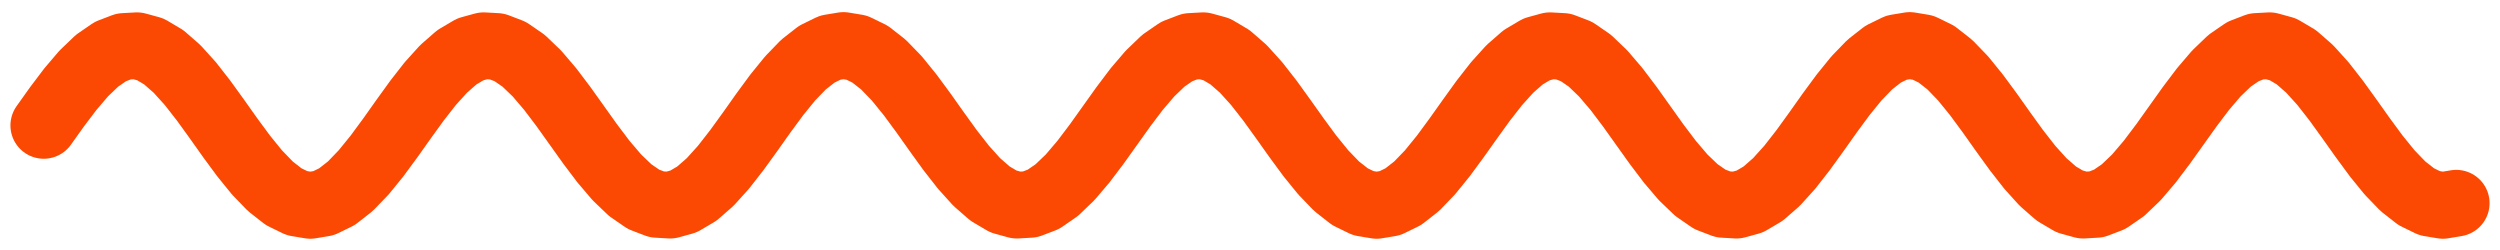 <?xml version="1.0" encoding="UTF-8"?>
<svg xmlns="http://www.w3.org/2000/svg" width="110" height="11" viewBox="0 0 110 11" fill="none">
  <path d="M1.925 5.519L2.511 4.697L3.098 3.921L3.684 3.234L4.271 2.672L4.857 2.268L5.444 2.043L6.03 2.011L6.617 2.172L7.203 2.519L7.789 3.031L8.376 3.68L8.962 4.431L9.549 5.243L10.135 6.069L10.722 6.865L11.308 7.587L11.895 8.195L12.481 8.654L13.068 8.94L13.654 9.038L14.241 8.94L14.827 8.654L15.414 8.195L16 7.587L16.587 6.865L17.173 6.069L17.759 5.243L18.346 4.431L18.932 3.68L19.519 3.031L20.105 2.519L20.692 2.172L21.278 2.011L21.865 2.043L22.451 2.268L23.038 2.672L23.624 3.234L24.21 3.921L24.797 4.697L25.384 5.519L25.97 6.34L26.556 7.116L27.143 7.804L27.729 8.366L28.316 8.77L28.902 8.994L29.489 9.027L30.075 8.865L30.662 8.519L31.248 8.007L31.835 7.357L32.421 6.606L33.008 5.795L33.594 4.968L34.18 4.172L34.767 3.45L35.353 2.843L35.94 2.384L36.526 2.097L37.113 2L37.699 2.097L38.286 2.384L38.872 2.843L39.459 3.45L40.045 4.172L40.632 4.968L41.218 5.795L41.804 6.606L42.391 7.357L42.977 8.007L43.564 8.519L44.15 8.865L44.737 9.027L45.323 8.994L45.91 8.77L46.496 8.366L47.083 7.804L47.669 7.116L48.256 6.34L48.842 5.519L49.429 4.697L50.015 3.921L50.602 3.234L51.188 2.672L51.774 2.268L52.361 2.043L52.947 2.011L53.534 2.172L54.12 2.519L54.707 3.031L55.293 3.68L55.88 4.431L56.466 5.243L57.053 6.069L57.639 6.865L58.226 7.587L58.812 8.195L59.398 8.654L59.985 8.94L60.571 9.038L61.158 8.94L61.744 8.654L62.331 8.195L62.917 7.587L63.504 6.865L64.09 6.069L64.677 5.243L65.263 4.431L65.85 3.68L66.436 3.031L67.022 2.519L67.609 2.172L68.195 2.011L68.782 2.043L69.368 2.268L69.955 2.672L70.541 3.234L71.128 3.921L71.714 4.697L72.301 5.519L72.887 6.34L73.474 7.116L74.06 7.804L74.647 8.366L75.233 8.77L75.82 8.994L76.406 9.027L76.993 8.865L77.579 8.519L78.165 8.007L78.752 7.357L79.338 6.606L79.925 5.795L80.511 4.968L81.098 4.172L81.684 3.45L82.271 2.843L82.857 2.384L83.444 2.097L84.03 2L84.617 2.097L85.203 2.384L85.79 2.843L86.376 3.45L86.962 4.172L87.549 4.968L88.135 5.795L88.722 6.606L89.308 7.357L89.895 8.007L90.481 8.519L91.068 8.865L91.654 9.027L92.241 8.994L92.827 8.77L93.413 8.366L94 7.804L94.587 7.116L95.173 6.34L95.759 5.519L96.346 4.697L96.932 3.921L97.519 3.234L98.105 2.672L98.692 2.268L99.278 2.043L99.865 2.011L100.451 2.172L101.038 2.519L101.624 3.031L102.211 3.68L102.797 4.431L103.383 5.243L103.97 6.069L104.556 6.865L105.143 7.587L105.729 8.195L106.316 8.654L106.902 8.94L107.489 9.038L108.075 8.94" stroke="#FB4903" stroke-width="2.932" stroke-miterlimit="10" stroke-linecap="round" stroke-linejoin="round"></path>
</svg>
